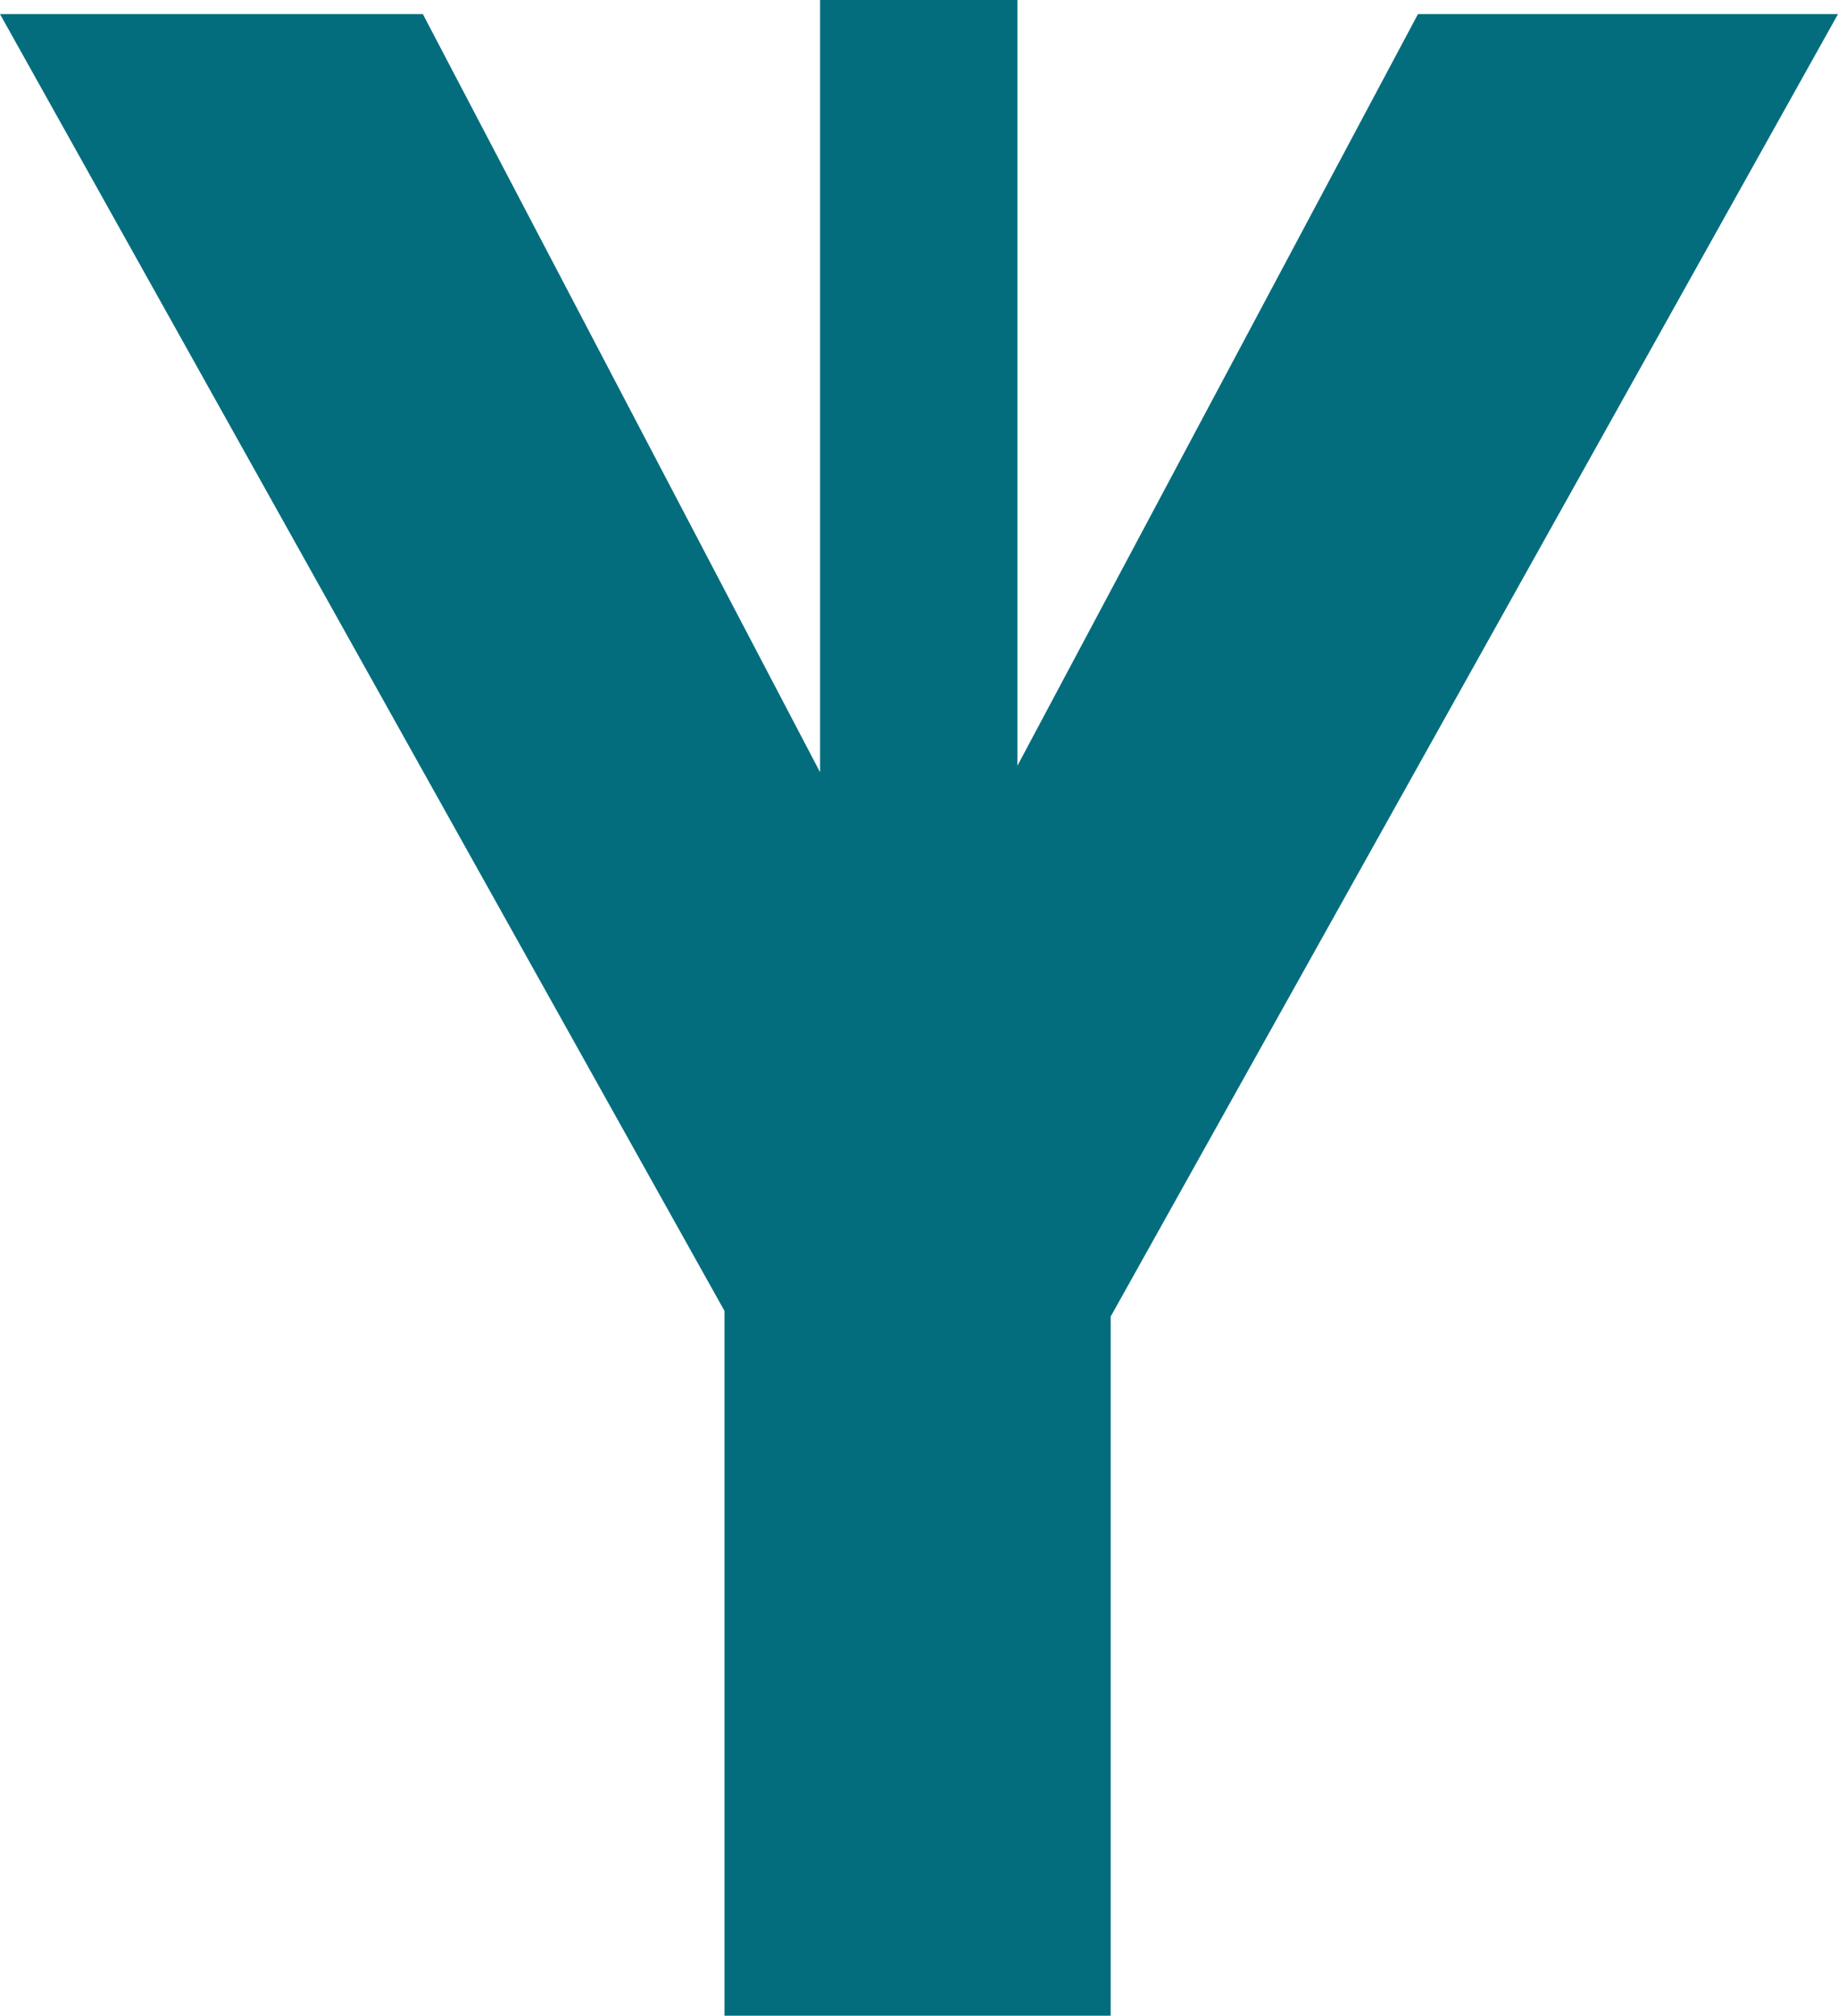 <svg xmlns="http://www.w3.org/2000/svg" width="466.885" height="512" viewBox="0 0 466.885 512">
  <path id="favicon" d="M832.084,1891.648l-101.75,190.924V1888.065H680.208v196.155l-100.9-192.572H471.895l184.033,329.4v179.021h98.1V2222.475l184.748-330.826Z" transform="translate(-471.895 -1888.065)" fill="#036d7d"/>
</svg>
